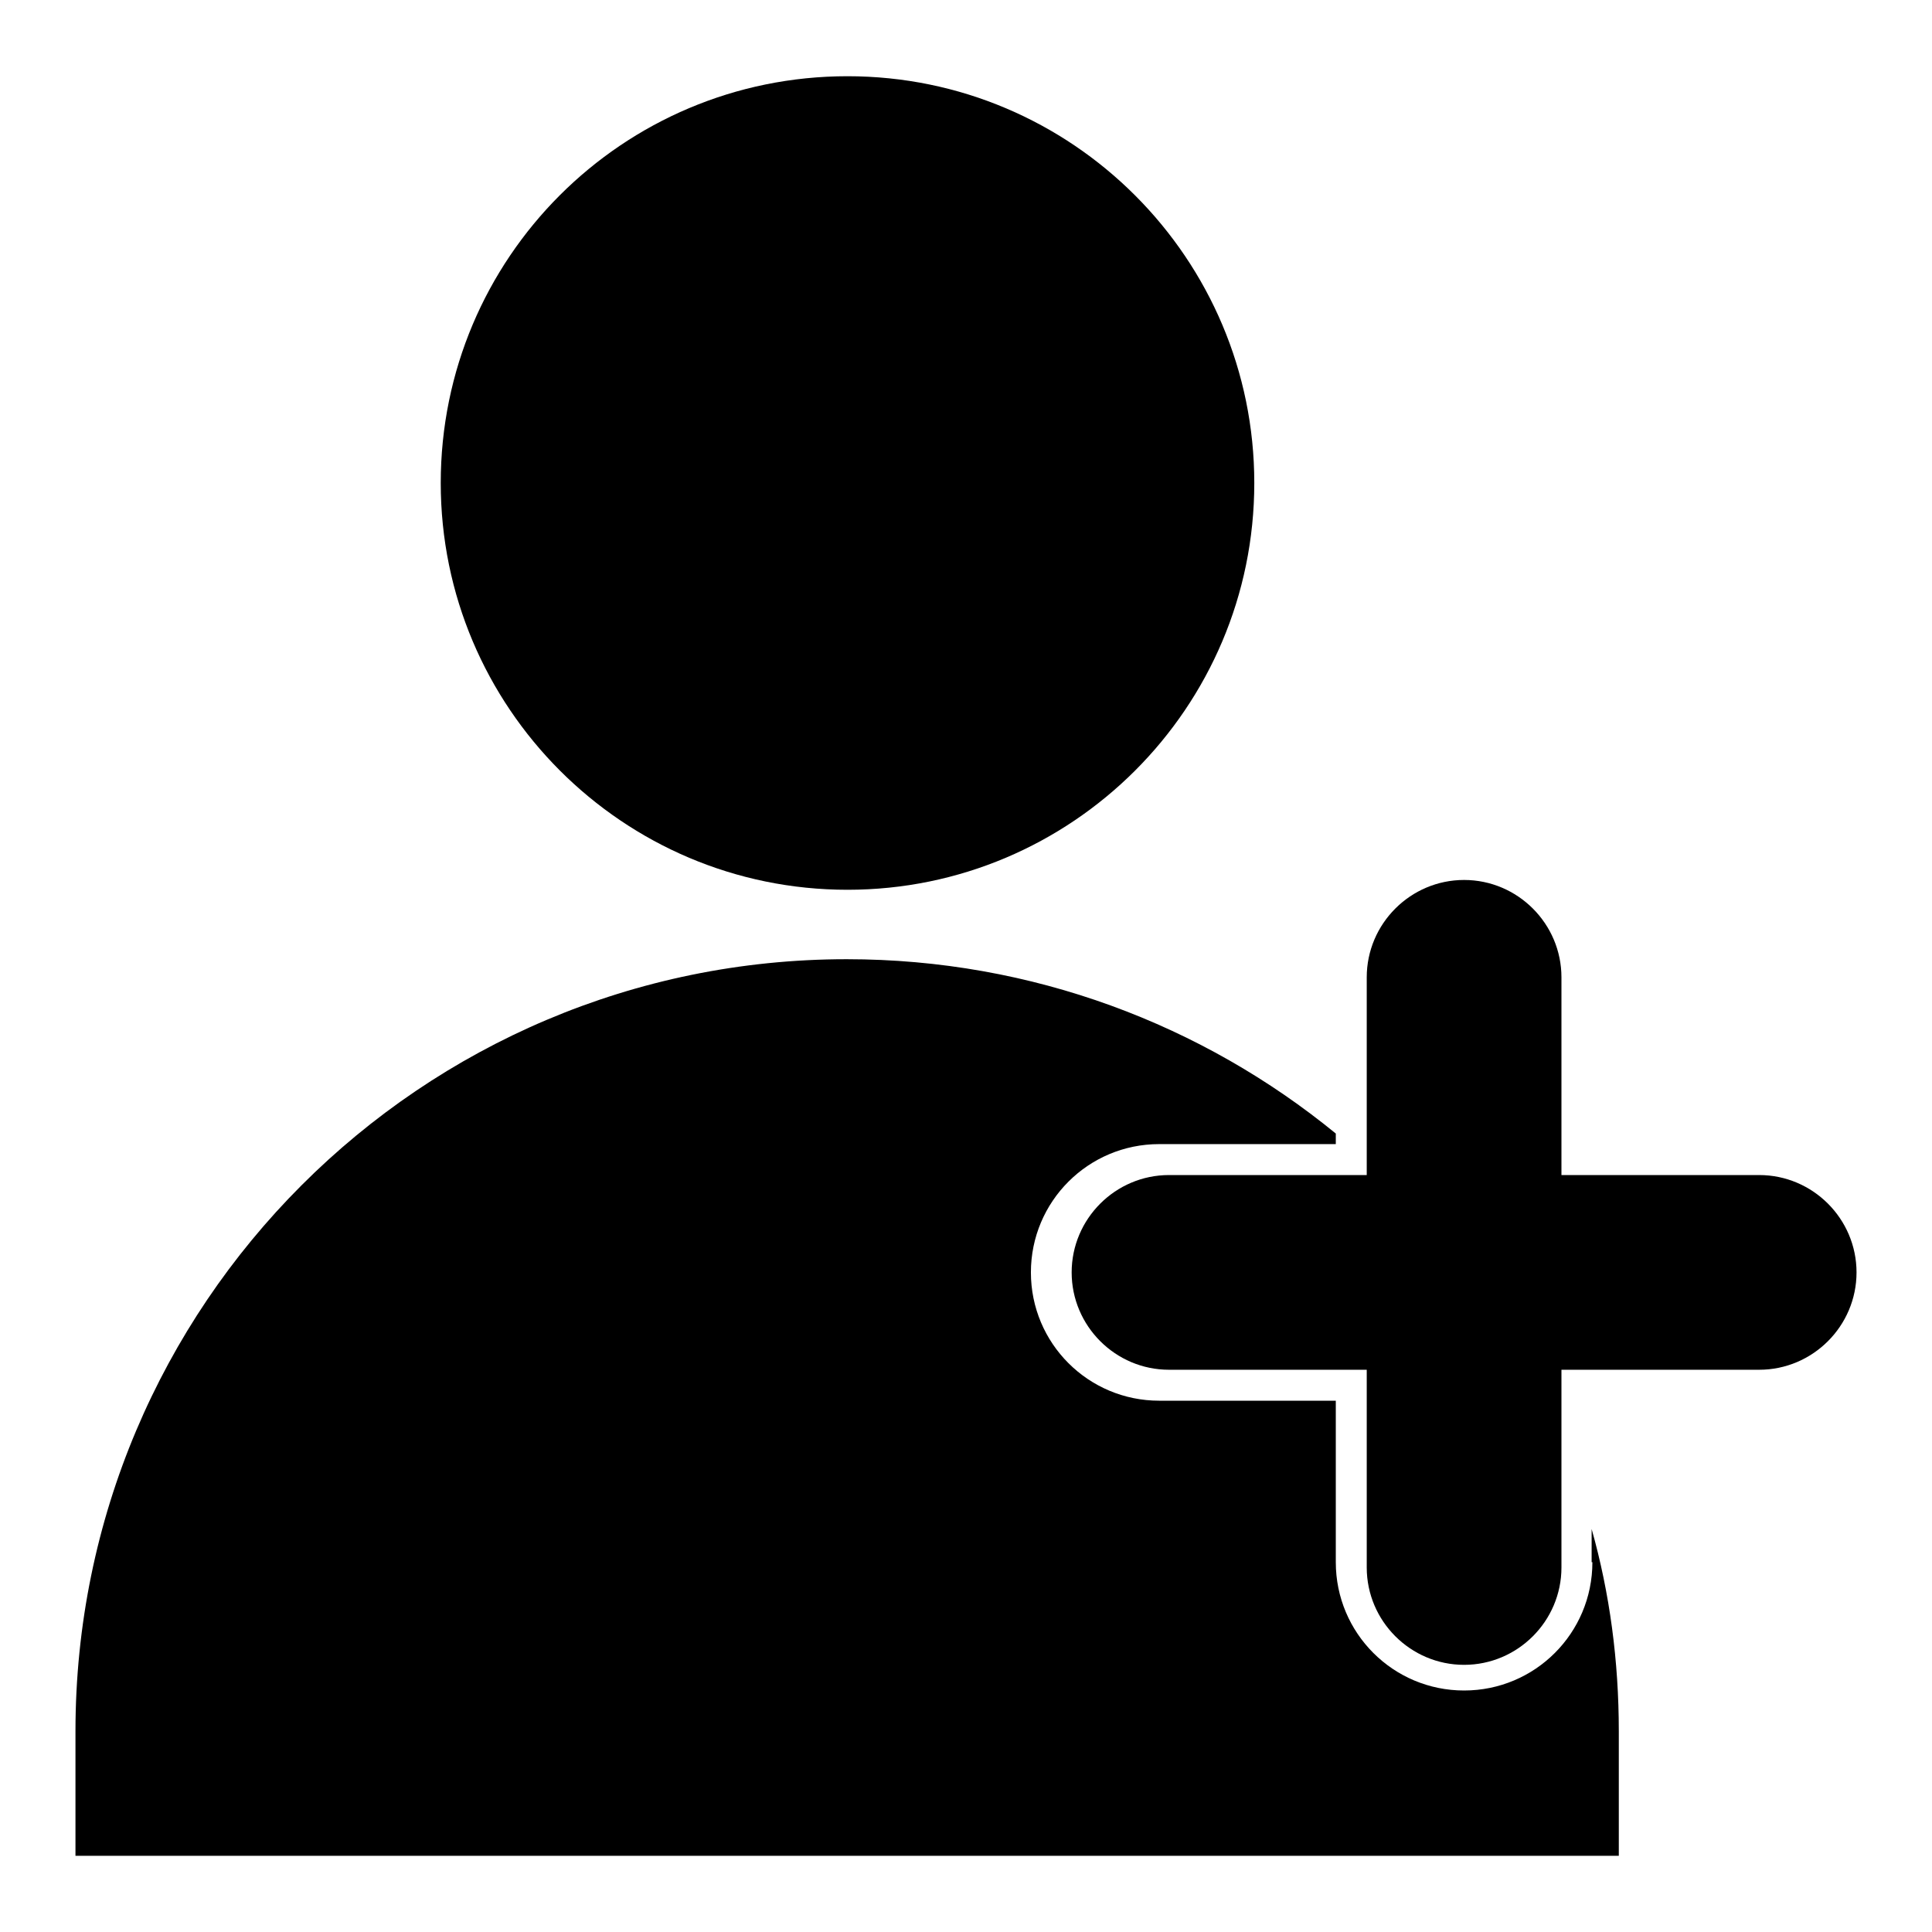 <?xml version="1.0" encoding="utf-8"?>
<!-- Svg Vector Icons : http://www.onlinewebfonts.com/icon -->
<!DOCTYPE svg PUBLIC "-//W3C//DTD SVG 1.1//EN" "http://www.w3.org/Graphics/SVG/1.1/DTD/svg11.dtd">
<svg version="1.1" xmlns="http://www.w3.org/2000/svg" xmlns:xlink="http://www.w3.org/1999/xlink" x="0px" y="0px" viewBox="0 0 256 256" enable-background="new 0 0 256 256" xml:space="preserve">
<g><g><path fill="#000000" d="M112.3,10.1c29.8,0,53.9,24.2,53.9,53.9c0,29.8-24.2,53.9-53.9,53.9c-29.8,0-53.9-24.2-53.9-53.9C58.4,34.2,82.5,10.1,112.3,10.1L112.3,10.1z"/><path fill="#000000" d="M211,207c0,9.4-7.6,17-17,17s-17-7.6-17-17v-21.4h-23.4c-9.4,0-17-7.6-17-17c0-9.4,7.6-17,17-17H177v-1.4c-17.6-14.4-40.2-23.1-64.8-23.1C55.8,127.1,10,172.9,10,229.4l0,0v16.5h204.5v-16.5c0-9.3-1.2-18.3-3.6-26.8V207L211,207z"/><path fill="#000000" d="M233.1,155.7h-26.2v-26.2c0-7.1-5.8-12.9-12.9-12.9s-12.9,5.8-12.9,12.9v26.2h-26.2c-7.1,0-12.9,5.8-12.9,12.9c0,7.1,5.8,12.9,12.9,12.9h26.2v26.2c0,7.1,5.8,12.9,12.9,12.9s12.9-5.8,12.9-12.9v-26.2h26.2c7.1,0,12.9-5.8,12.9-12.9C246,161.5,240.2,155.7,233.1,155.7z"/></g></g>
</svg>